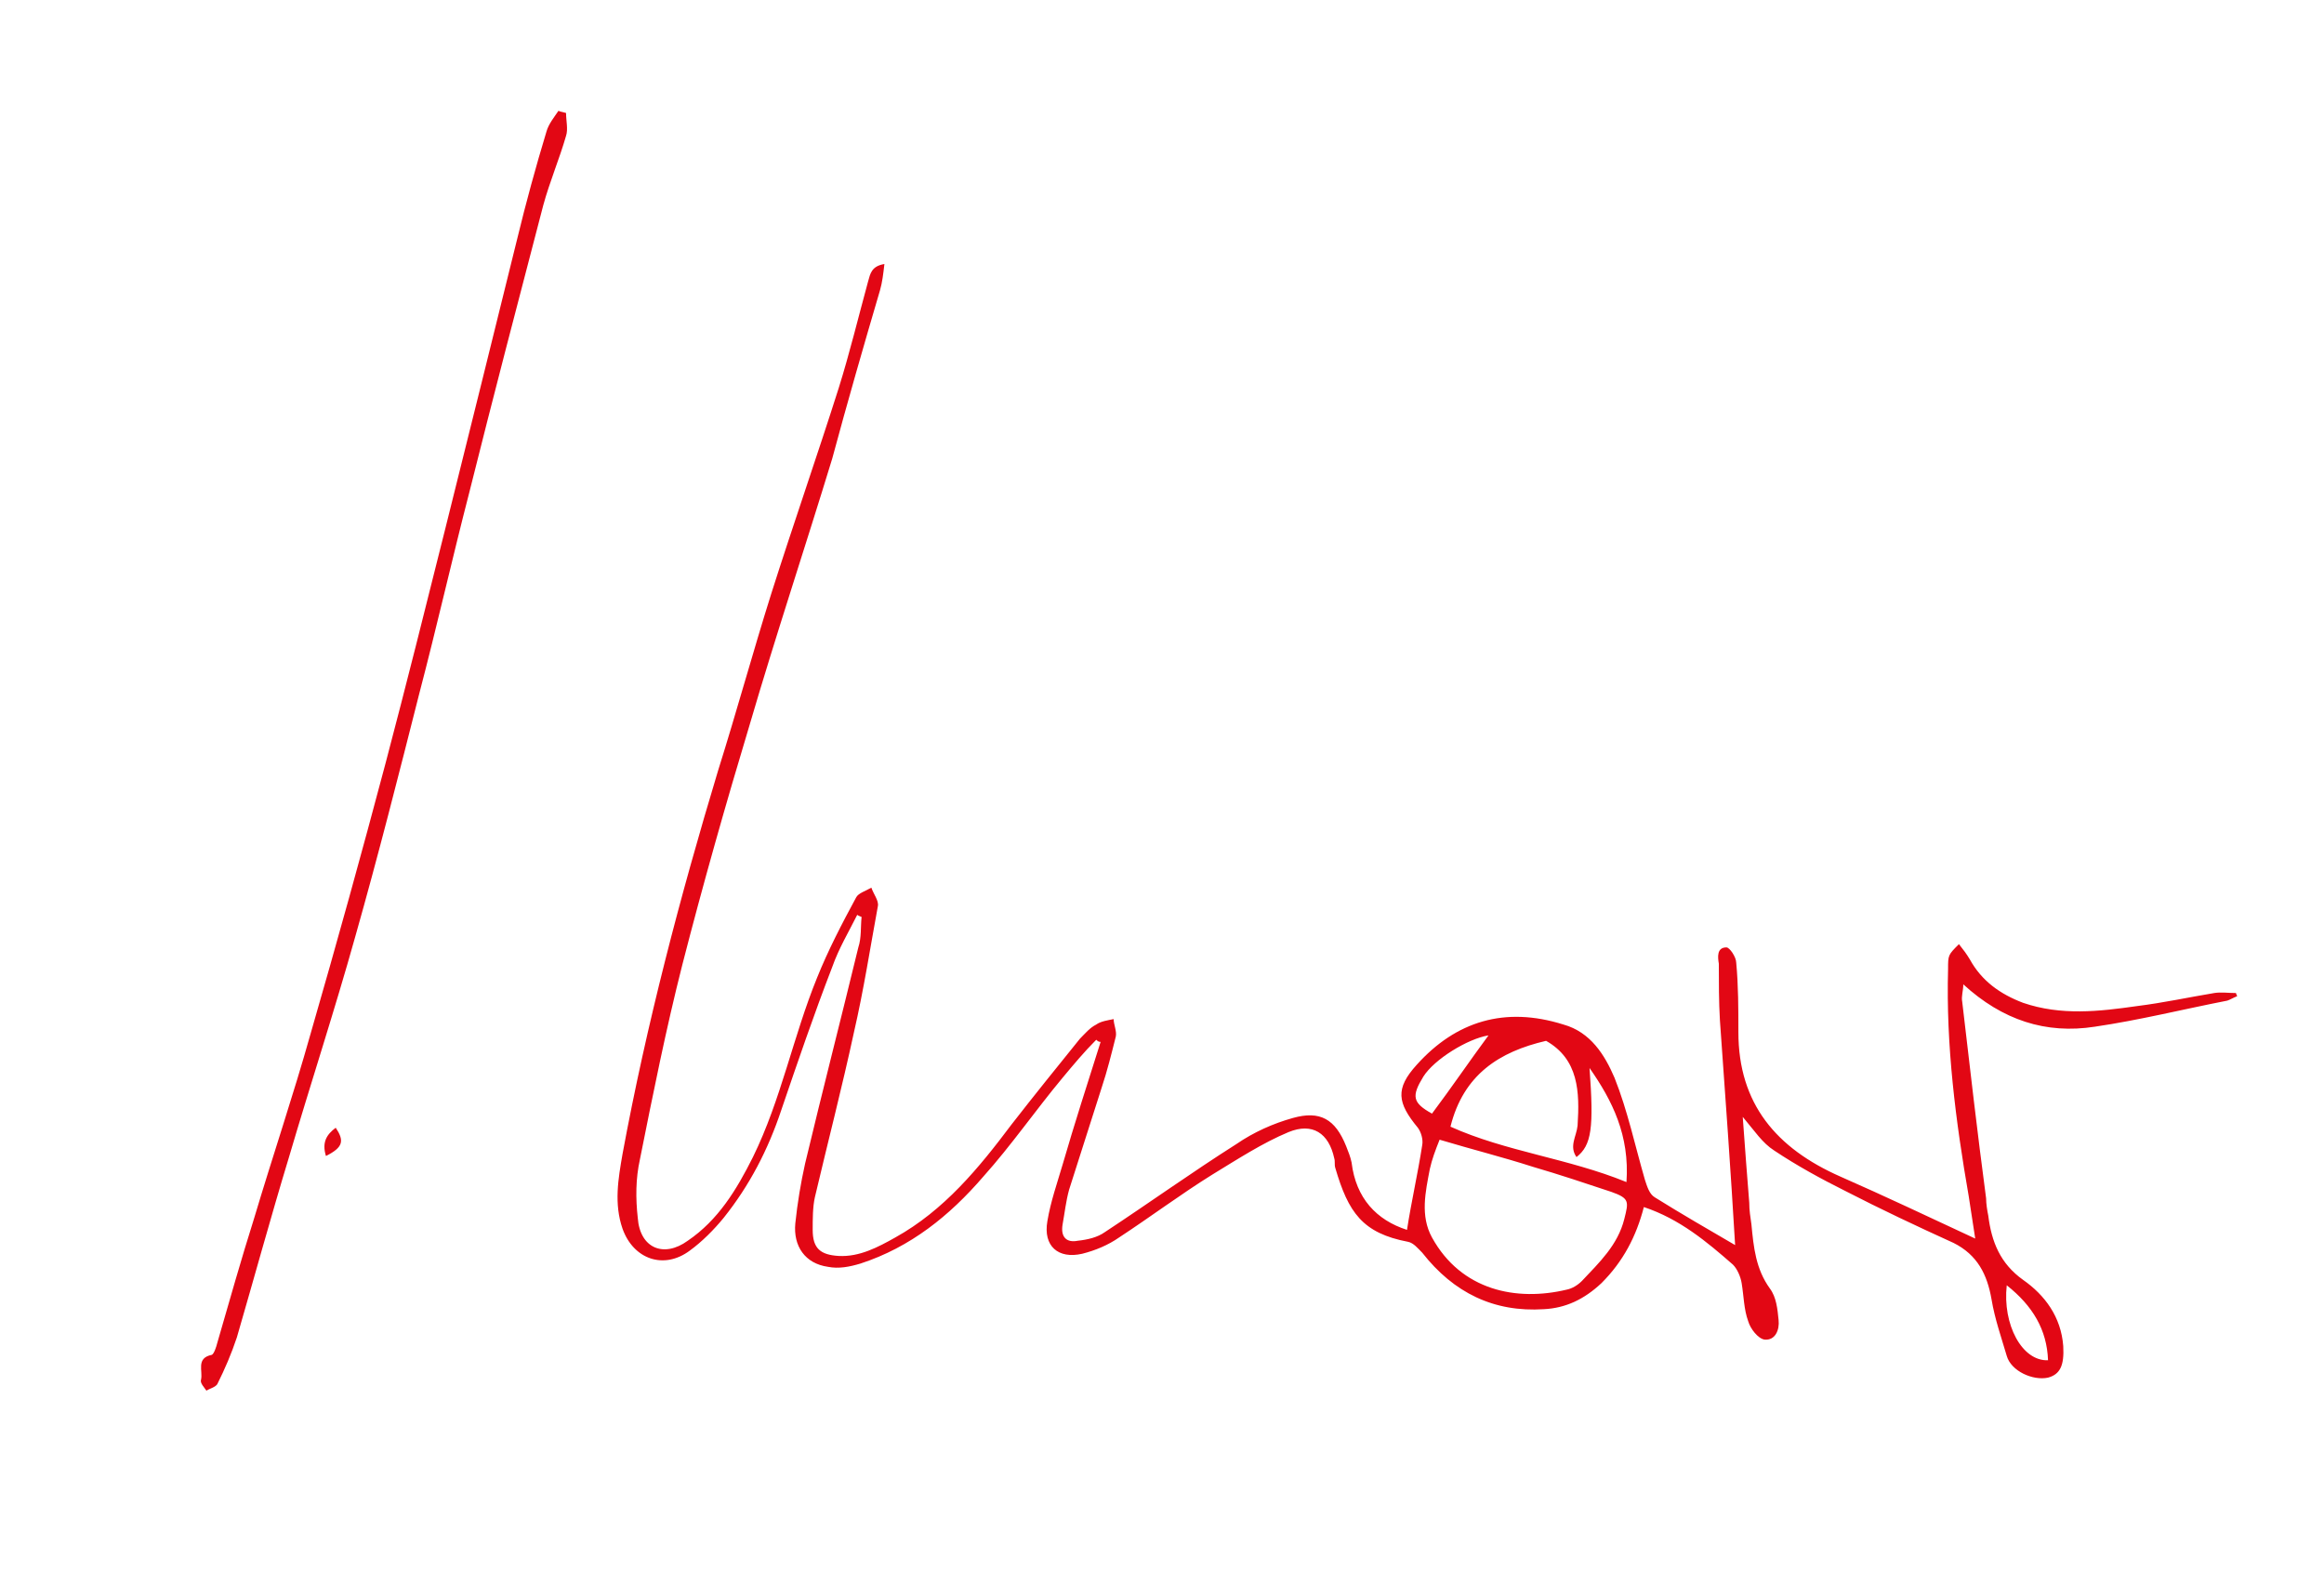 <?xml version="1.0" encoding="utf-8"?>
<!-- Generator: Adobe Illustrator 24.1.2, SVG Export Plug-In . SVG Version: 6.00 Build 0)  -->
<svg version="1.1" id="Ebene_1" xmlns="http://www.w3.org/2000/svg" xmlns:xlink="http://www.w3.org/1999/xlink" x="0px" y="0px"
	 viewBox="0 0 213.9 145.8" style="enable-background:new 0 0 213.9 145.8;" xml:space="preserve">
<style type="text/css">
	.st0{fill:#E20714;}
</style>
<path class="st0" d="M205.8,91.4c-0.7,0-1.4-0.1-2,0c-2.4,0.4-4.7,0.9-7.1,1.2c-3.5,0.5-7,0.9-10.5-0.3c-2.1-0.8-3.8-2-4.9-4
	c-0.3-0.5-0.6-0.9-1-1.4c-1,1-1,1-1,2.3c-0.2,7,0.7,14,1.9,20.9c0.2,1.3,0.4,2.6,0.6,3.9c-4.3-2-8.3-3.9-12.4-5.7
	c-5.9-2.6-9.4-6.7-9.4-13.3c0-2.1,0-4.3-0.2-6.4c0-0.5-0.6-1.4-0.9-1.4c-0.9,0-0.8,0.9-0.7,1.5c0,1.7,0,3.5,0.1,5.2
	c0.5,7,1,13.9,1.4,20.7c-2.4-1.4-5-2.9-7.4-4.4c-0.5-0.3-0.7-1-0.9-1.6c-0.9-3.1-1.6-6.4-2.8-9.4c-0.9-2.1-2.2-4.2-4.7-4.9
	c-5.4-1.7-9.9-0.3-13.5,3.7c-2,2.2-1.8,3.5,0.1,5.8c0.3,0.4,0.5,1.1,0.4,1.6c-0.4,2.6-1,5.2-1.4,7.8c-2.8-0.9-4.7-2.9-5.1-6.2
	c-0.1-0.5-0.3-1-0.5-1.5c-1-2.5-2.4-3.3-4.9-2.6c-1.8,0.5-3.6,1.3-5.2,2.4c-4.1,2.6-8,5.4-12.1,8.1c-0.7,0.5-1.6,0.7-2.5,0.8
	c-1,0.2-1.6-0.3-1.4-1.5c0.2-1.1,0.3-2.1,0.6-3.2c1-3.1,2-6.3,3-9.4c0.5-1.5,0.9-3.1,1.3-4.7c0.1-0.5-0.2-1.1-0.2-1.6
	c-0.5,0.1-1.2,0.2-1.6,0.5c-0.6,0.3-1,0.8-1.5,1.3c-2.1,2.6-4.2,5.2-6.3,7.9c-3,4-6.2,7.9-10.7,10.4c-1.6,0.9-3.3,1.8-5.2,1.7
	c-1.7-0.1-2.4-0.7-2.4-2.4c0-1,0-2.1,0.2-3c1.2-5.1,2.5-10.1,3.6-15.2c0.9-3.9,1.5-7.8,2.2-11.6c0.1-0.5-0.4-1.1-0.6-1.7
	c-0.5,0.3-1.2,0.5-1.4,0.9c-1.3,2.4-2.6,4.9-3.6,7.4c-2.2,5.4-3.3,11.2-5.9,16.5c-1.5,3-3.2,5.8-6,7.7c-2.2,1.6-4.4,0.7-4.6-2.1
	c-0.2-1.8-0.2-3.6,0.2-5.4c1.2-6,2.4-12,3.9-17.9c1.9-7.4,4-14.8,6.2-22.1c2.4-8.2,5.1-16.3,7.6-24.5C78,37,79.5,31.8,81,26.7
	c0.2-0.7,0.3-1.5,0.4-2.4c-1.2,0.2-1.3,0.9-1.5,1.6c-0.9,3.3-1.7,6.6-2.7,9.8C75.2,42,73,48.3,71,54.6c-1.7,5.4-3.2,10.9-4.9,16.3
	c-3.5,11.6-6.6,23.4-8.8,35.3c-0.4,2.3-0.8,4.6,0,6.9c1,2.8,3.8,3.8,6.2,2c1.1-0.8,2.2-1.9,3.1-3c2.4-3,4.1-6.3,5.3-9.9
	c1.5-4.4,3-8.8,4.7-13.2c0.6-1.7,1.5-3.2,2.3-4.8c0.1,0.1,0.2,0.1,0.4,0.2c-0.1,0.9,0,1.9-0.3,2.8c-1.6,6.6-3.3,13.2-4.9,19.9
	c-0.4,1.8-0.7,3.6-0.9,5.5c-0.2,2.1,0.9,3.7,3,4c1,0.2,2,0,3-0.3c4.6-1.5,8.2-4.4,11.3-8c2.6-2.9,4.8-6.1,7.3-9.1
	c1-1.2,2-2.4,3.1-3.5c0.1,0.1,0.2,0.2,0.4,0.2c-1.2,3.8-2.4,7.5-3.5,11.3c-0.5,1.7-1.1,3.4-1.4,5.2c-0.4,2.3,1,3.5,3.2,3
	c1.2-0.3,2.4-0.8,3.4-1.5c2.9-1.9,5.7-4,8.6-5.8c2.3-1.4,4.6-2.9,7-3.9c2.2-0.9,3.7,0.1,4.2,2.4c0.1,0.3,0,0.6,0.1,0.9
	c1.2,4.1,2.5,6,6.7,6.8c0.5,0.1,0.9,0.6,1.3,1c2.9,3.7,6.6,5.5,11.2,5.2c2-0.1,3.7-0.9,5.3-2.4c2-2,3.2-4.3,3.9-7
	c3.3,1.1,5.8,3.2,8.2,5.3c0.4,0.4,0.7,1.1,0.8,1.7c0.2,1.2,0.2,2.4,0.6,3.5c0.2,0.7,0.9,1.6,1.5,1.7c1,0.1,1.4-0.9,1.3-1.8
	c-0.1-1-0.2-2.1-0.8-2.9c-1.3-1.8-1.5-3.8-1.7-5.9c-0.1-0.7-0.2-1.3-0.2-2c-0.2-2.5-0.4-5.1-0.6-7.9c1.1,1.3,1.8,2.4,2.9,3.1
	c2.1,1.4,4.3,2.6,6.5,3.7c3.3,1.7,6.7,3.3,10,4.8c2.2,1.1,3.1,2.9,3.5,5.2c0.3,1.8,0.9,3.5,1.4,5.2c0.4,1.4,2.4,2.3,3.8,2
	c1.1-0.3,1.5-1.1,1.4-2.9c-0.2-2.7-1.7-4.7-3.7-6.1c-2.1-1.5-2.9-3.5-3.2-5.9c-0.1-0.5-0.2-1.1-0.2-1.6c-0.8-6-1.5-12.1-2.2-18.1
	c-0.1-0.5,0.1-1,0.1-1.6c3.6,3.3,7.6,4.6,12.1,3.9c4.1-0.6,8.1-1.6,12.2-2.4c0.3-0.1,0.6-0.3,0.9-0.4
	C205.9,91.6,205.8,91.5,205.8,91.4z M142.3,95.8c3,1.7,3.1,4.7,2.9,7.8c-0.1,1-0.8,1.9-0.1,2.9c1.4-1.1,1.6-2.7,1.2-8.2
	c2.1,3,3.7,6.2,3.4,10.5c-5.4-2.2-11.1-2.8-16.2-5.1C134.7,98.9,138,96.8,142.3,95.8z M131,99.1c1-1.6,4.1-3.5,6-3.8
	c-1.7,2.3-3.4,4.8-5.2,7.2C130,101.5,129.9,100.9,131,99.1z M149.5,112.2c-0.6,2.4-2.3,4-3.9,5.7c-0.4,0.4-0.9,0.7-1.4,0.8
	c-4.6,1.1-9.7,0.1-12.4-4.8c-1.1-2-0.6-4.2-0.2-6.3c0.2-0.9,0.5-1.7,0.9-2.7c3,0.9,5.8,1.6,8.6,2.5c2.4,0.7,4.8,1.5,7.2,2.3
	C150,110.3,149.9,110.6,149.5,112.2z M184.7,118.3c2.4,1.9,3.7,4.1,3.8,6.9C186.1,125.3,184.3,121.9,184.7,118.3z M51.4,10.2
	c-0.4,0.6-0.9,1.2-1.1,1.9c-1,3.3-1.9,6.6-2.7,9.9c-2.2,8.9-4.4,17.8-6.6,26.6c-1.8,7.2-3.6,14.4-5.5,21.6
	c-2.2,8.3-4.5,16.6-6.9,24.9c-1.6,5.7-3.5,11.3-5.2,17c-1.2,3.8-2.3,7.7-3.4,11.5c-0.1,0.4-0.3,1-0.5,1.1c-1.5,0.3-0.8,1.5-1,2.3
	c-0.1,0.3,0.3,0.7,0.5,1c0.3-0.2,0.8-0.3,1-0.6c0.7-1.4,1.3-2.8,1.8-4.3c1.6-5.5,3.1-11,4.8-16.6c2-6.8,4.2-13.5,6.1-20.3
	c2.1-7.4,4-14.9,5.9-22.4c1.6-6.1,3-12.3,4.6-18.5c2.2-8.8,4.5-17.6,6.8-26.4c0.6-2.2,1.5-4.3,2.1-6.4c0.2-0.6,0-1.4,0-2.1
	C51.8,10.3,51.6,10.3,51.4,10.2z M30,106.4c1.6-0.8,1.7-1.4,0.9-2.6C30.1,104.4,29.6,105.1,30,106.4z"/>
</svg>
